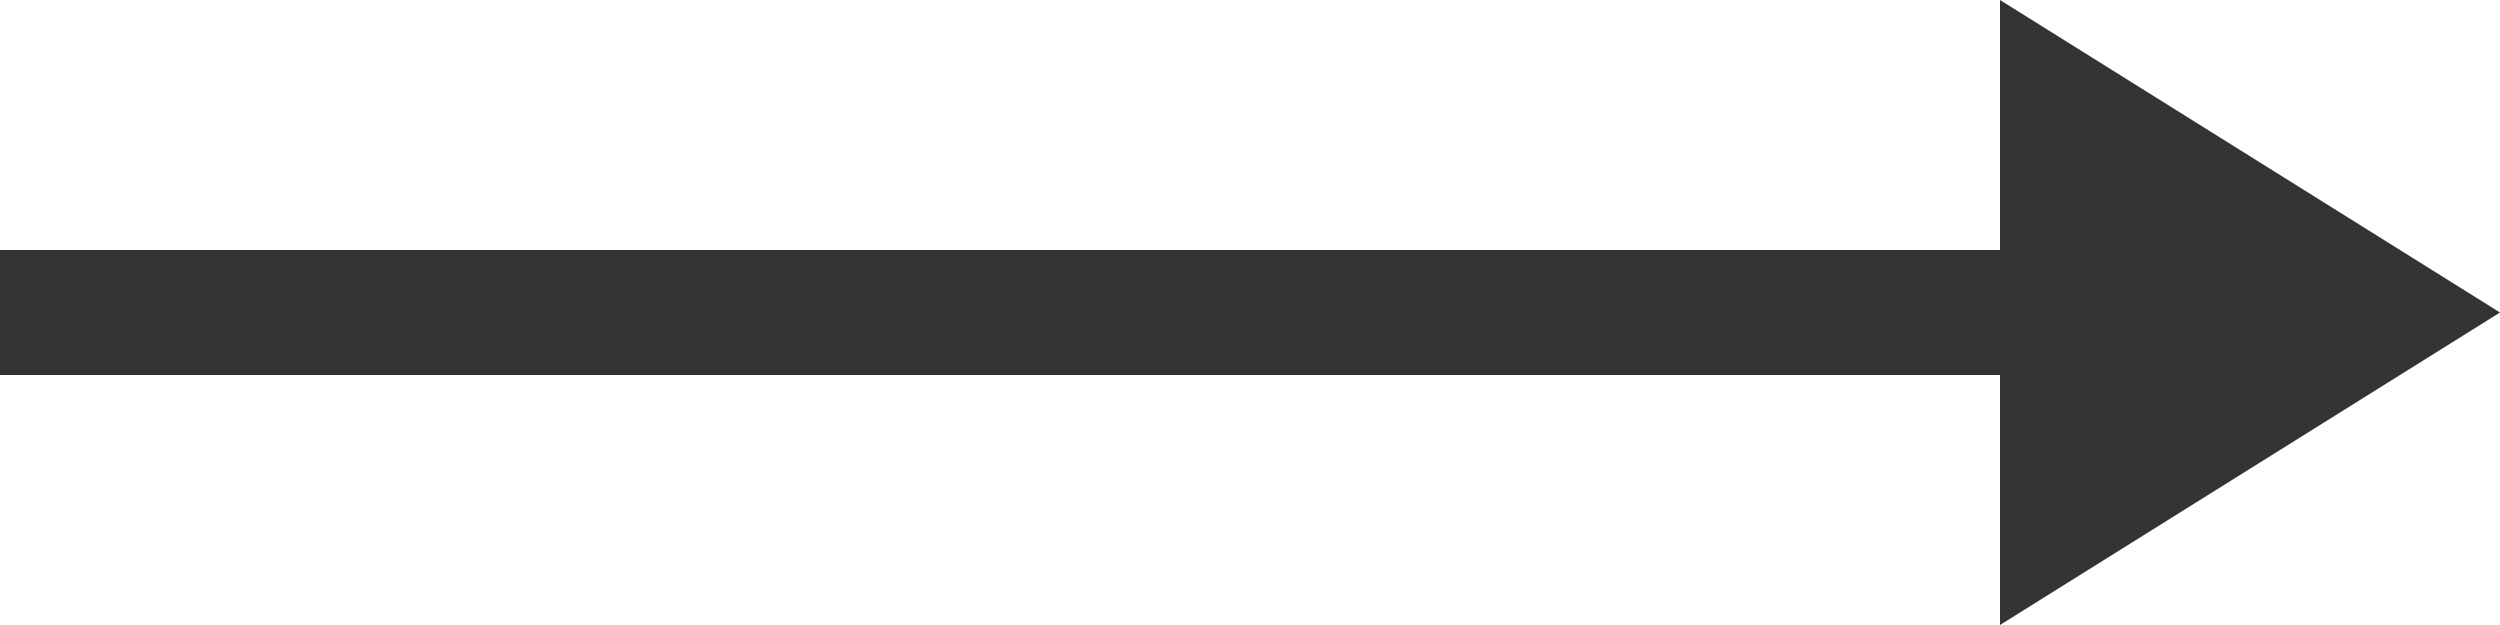 <svg width="20px" height="5px" viewBox="0 0 20 5" version="1.1" xmlns="http://www.w3.org/2000/svg" xmlns:xlink="http://www.w3.org/1999/xlink">
    <g id="Symbols" stroke="none" stroke-width="1" fill="none" fill-rule="evenodd">
        <g id="COMMON/Footer/Desktop" transform="translate(-1260, -303)" fill="#333333">
            <g id="Group-4" transform="translate(160, 150)">
                <g id="CTA/input-default" transform="translate(690, 145)">
                    <polygon id="Rectangle" points="410 10 426 10 426 8 430 10.5 426 13 426 11 410 11"></polygon>
                </g>
            </g>
        </g>
    </g>
</svg>

